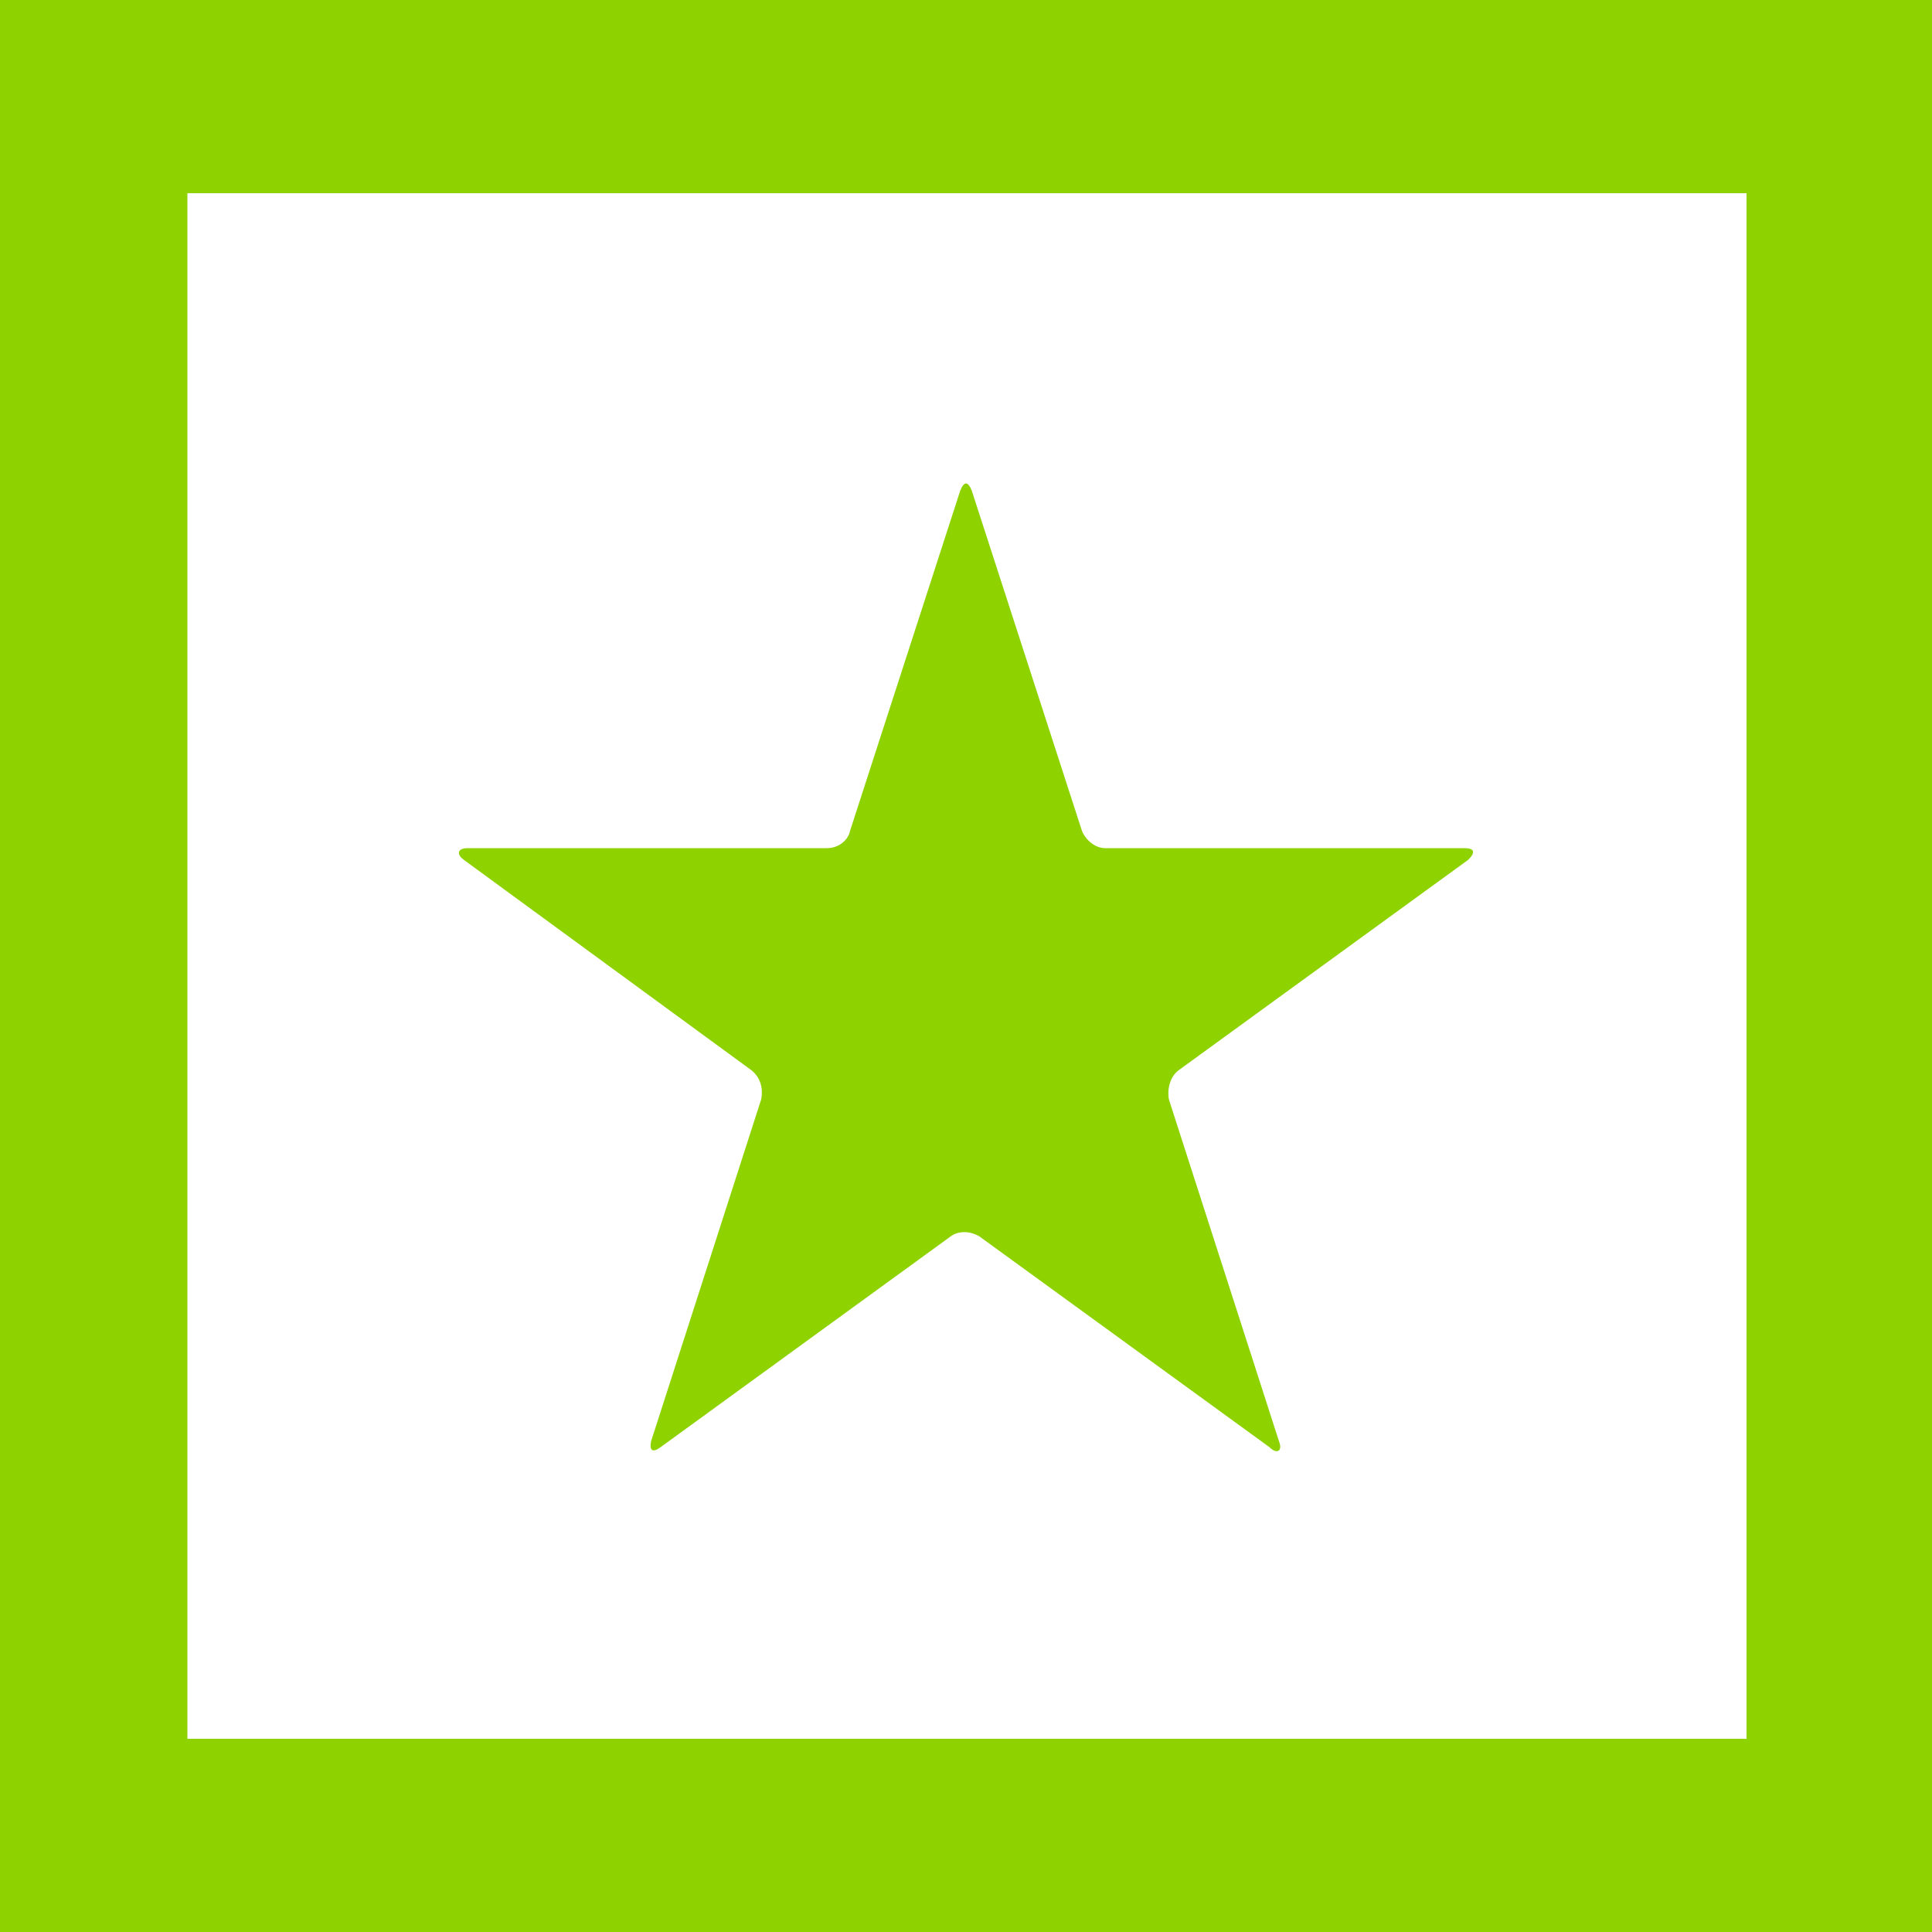 <svg xmlns="http://www.w3.org/2000/svg" viewBox="0 0 100 100"><style type="text/css">  
	.st0{fill:#FFFFFF;}
	.st1{fill:#8ED200;}
	.st2{fill:none;}
</style><rect class="st0" width="100" height="100"/><path class="st1" d="M100 100H0V0h100V100zM9.7 90h80.7V10H9.7"/><path class="st1" d="M49.7 25.4c0.2-0.5 0.4-0.5 0.6 0L56 43c0.2 0.5 0.7 0.9 1.2 0.9h18.6c0.5 0 0.6 0.2 0.2 0.6L61 55.4c-0.4 0.3-0.6 0.9-0.5 1.5l5.7 17.7c0.2 0.5-0.1 0.7-0.5 0.3l-15-10.9c-0.5-0.3-1.1-0.3-1.5 0l-15 10.9c-0.4 0.3-0.6 0.2-0.5-0.3l5.7-17.7c0.1-0.5 0-1.1-0.5-1.5L24 44.5c-0.4-0.3-0.3-0.6 0.2-0.6h18.6c0.6 0 1.1-0.4 1.2-0.9L49.7 25.4z"/><path class="st2" d="M49.7 25.4c0.2-0.5 0.4-0.5 0.6 0L56 43c0.2 0.5 0.7 0.9 1.2 0.9h18.6c0.5 0 0.6 0.2 0.2 0.6L61 55.4c-0.4 0.3-0.6 0.9-0.5 1.5l5.7 17.7c0.2 0.5-0.1 0.7-0.5 0.3l-15-10.9c-0.5-0.3-1.1-0.3-1.5 0l-15 10.9c-0.4 0.3-0.6 0.2-0.5-0.3l5.7-17.7c0.1-0.5 0-1.1-0.5-1.5L24 44.5c-0.4-0.3-0.3-0.6 0.2-0.6h18.6c0.6 0 1.1-0.4 1.2-0.9L49.7 25.4z"/></svg>